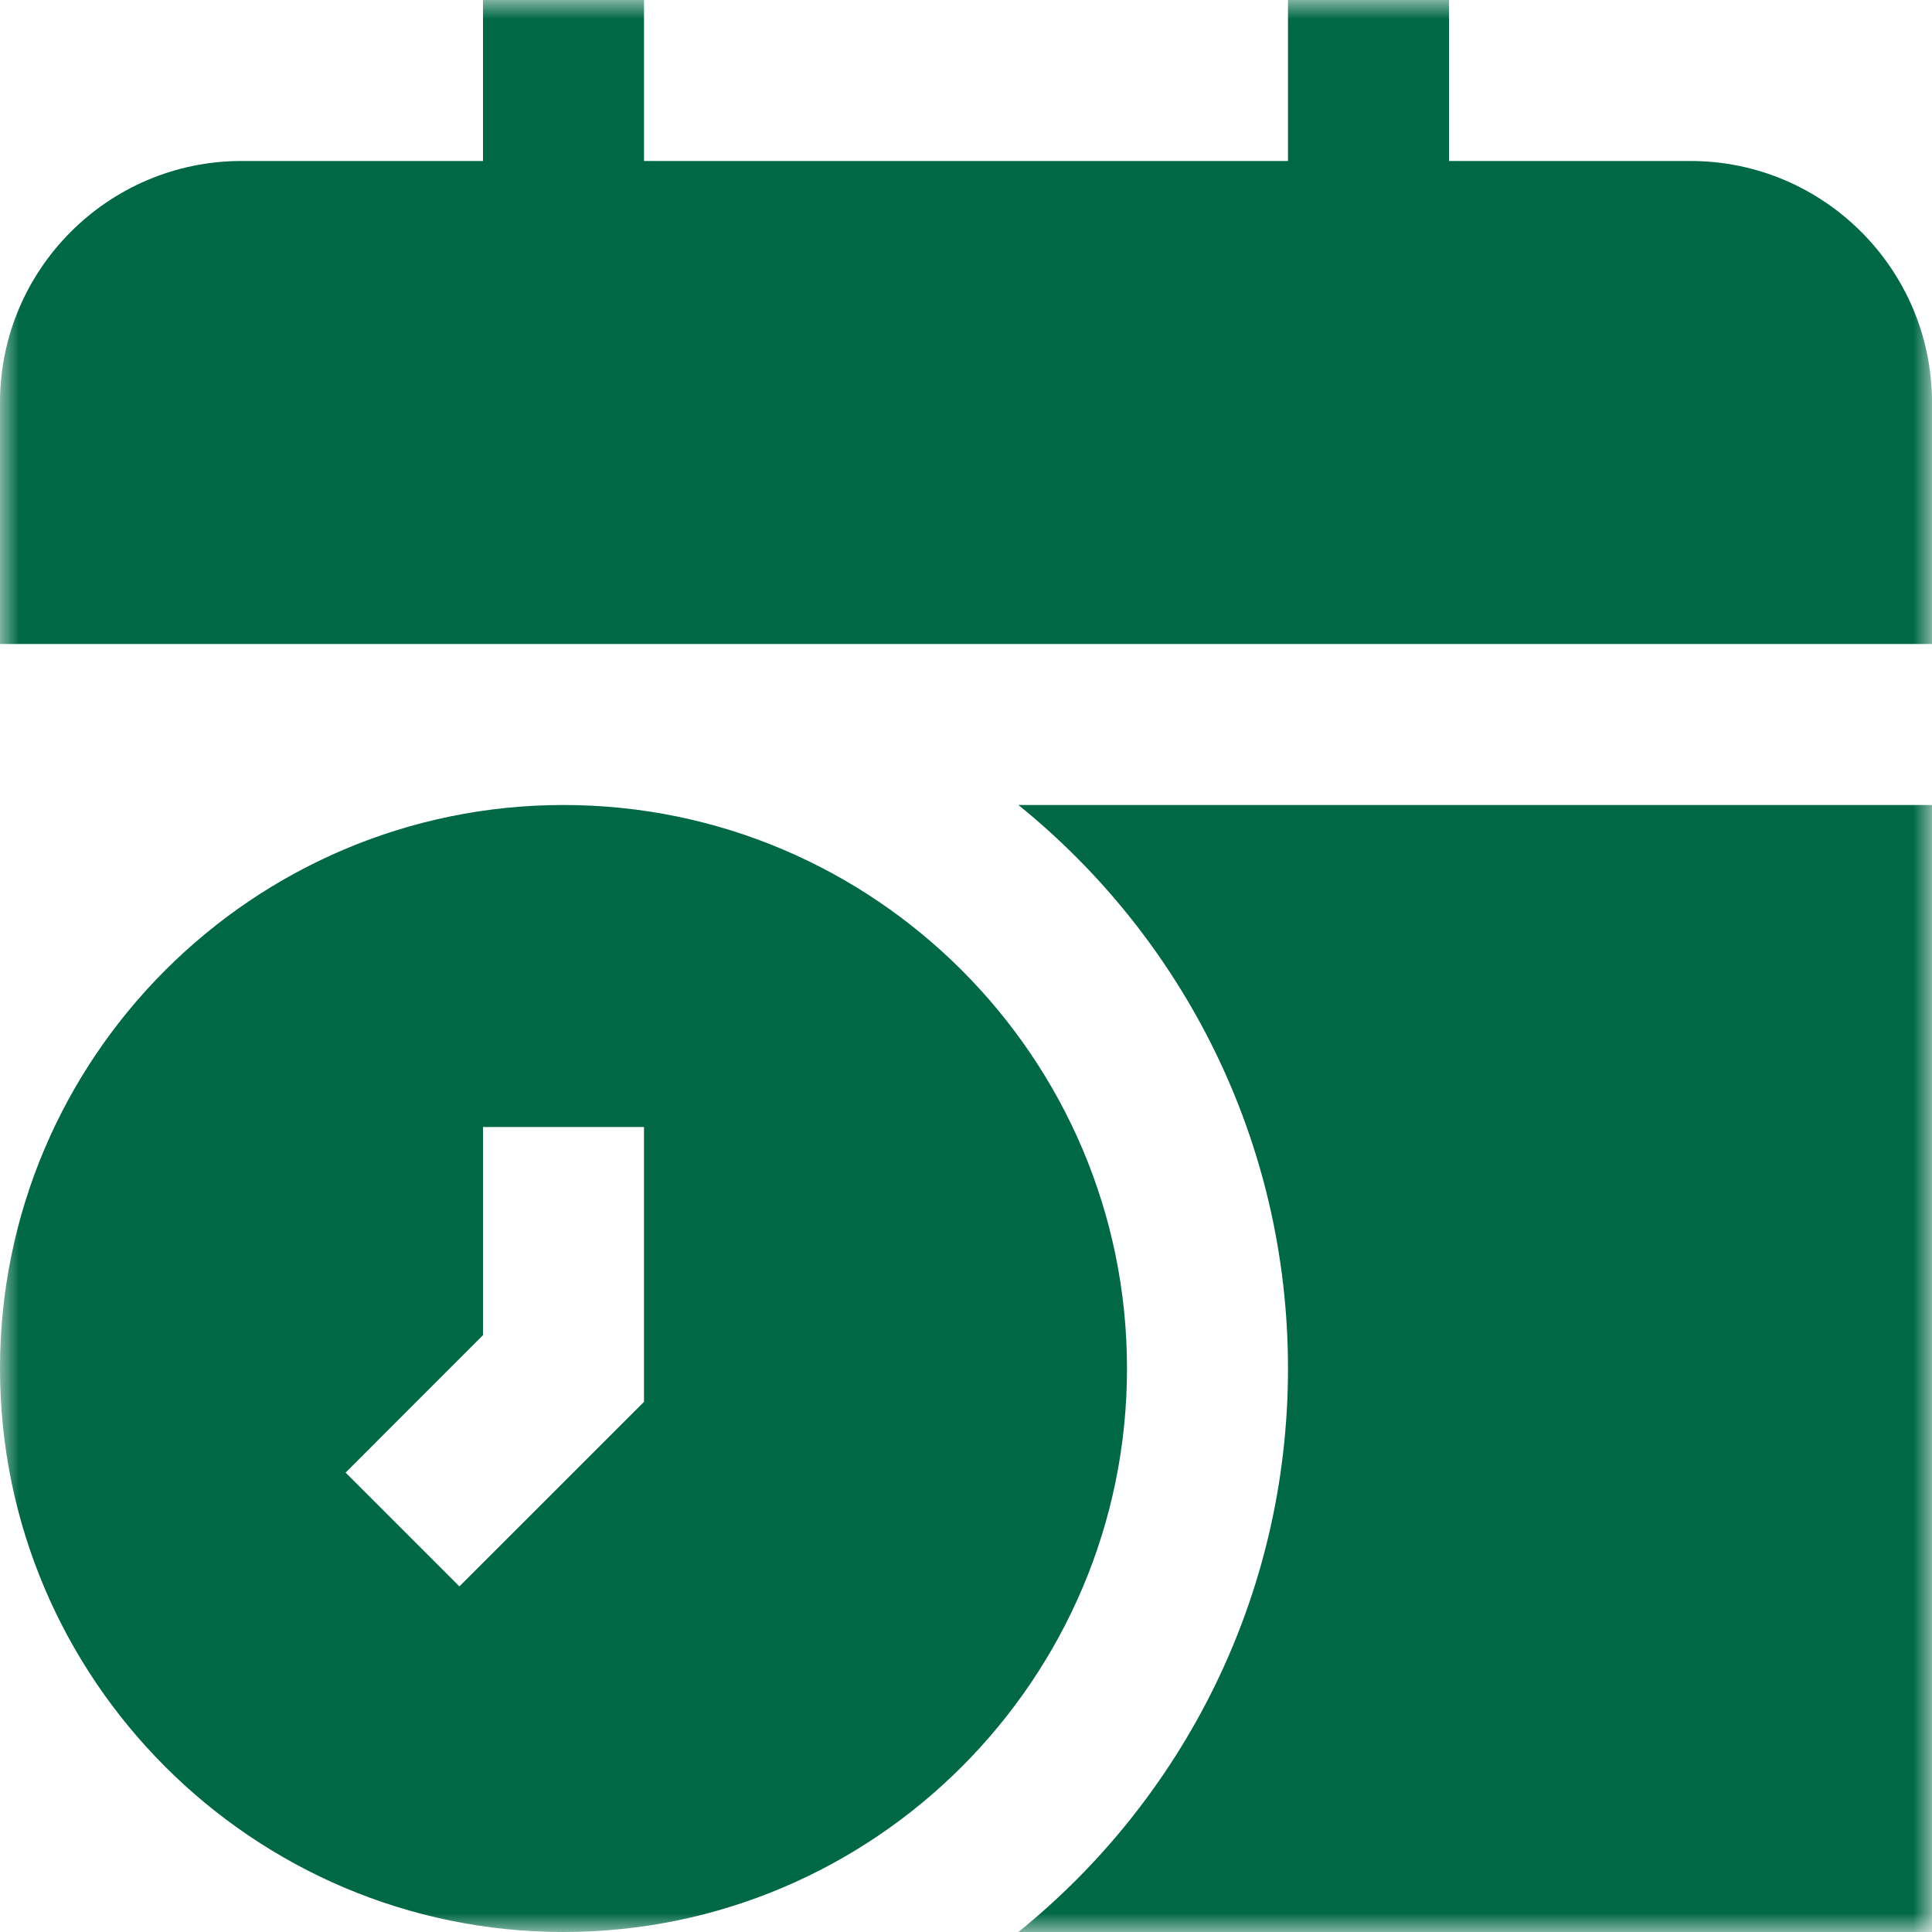 <?xml version="1.0" encoding="UTF-8"?> <svg xmlns="http://www.w3.org/2000/svg" width="51" height="51" viewBox="0 0 51 51" fill="none"><g clip-path="url(#clip0_508_3426)"><mask id="mask0_508_3426" style="mask-type:luminance" maskUnits="userSpaceOnUse" x="0" y="0" width="51" height="51"><path d="M0 0H51V51H0V0Z" fill="white"></path></mask><g mask="url(#mask0_508_3426)"><path d="M0 10.625V17H51V10.625C51 7.11 48.14 4.25 44.625 4.25H38.25V0H34V4.25H17V0H12.75V4.25H6.375C2.86 4.25 0 7.11 0 10.625ZM0 36.125C0 44.328 6.675 51 14.875 51C23.075 51 29.75 44.328 29.75 36.125C29.75 27.922 23.075 21.25 14.875 21.25C6.675 21.25 0 27.922 0 36.125ZM9.123 38.873L12.75 35.245V29.75H17V37.005L12.127 41.877L9.123 38.873ZM34 36.125C34 30.113 31.221 24.756 26.883 21.25H51V51H26.883C31.221 47.494 34 42.137 34 36.125Z" fill="#006845"></path></g></g><defs><clipPath id="clip0_508_3426"><rect width="51" height="51" fill="white" transform="matrix(-1 0 0 1 51 0)"></rect></clipPath></defs></svg> 